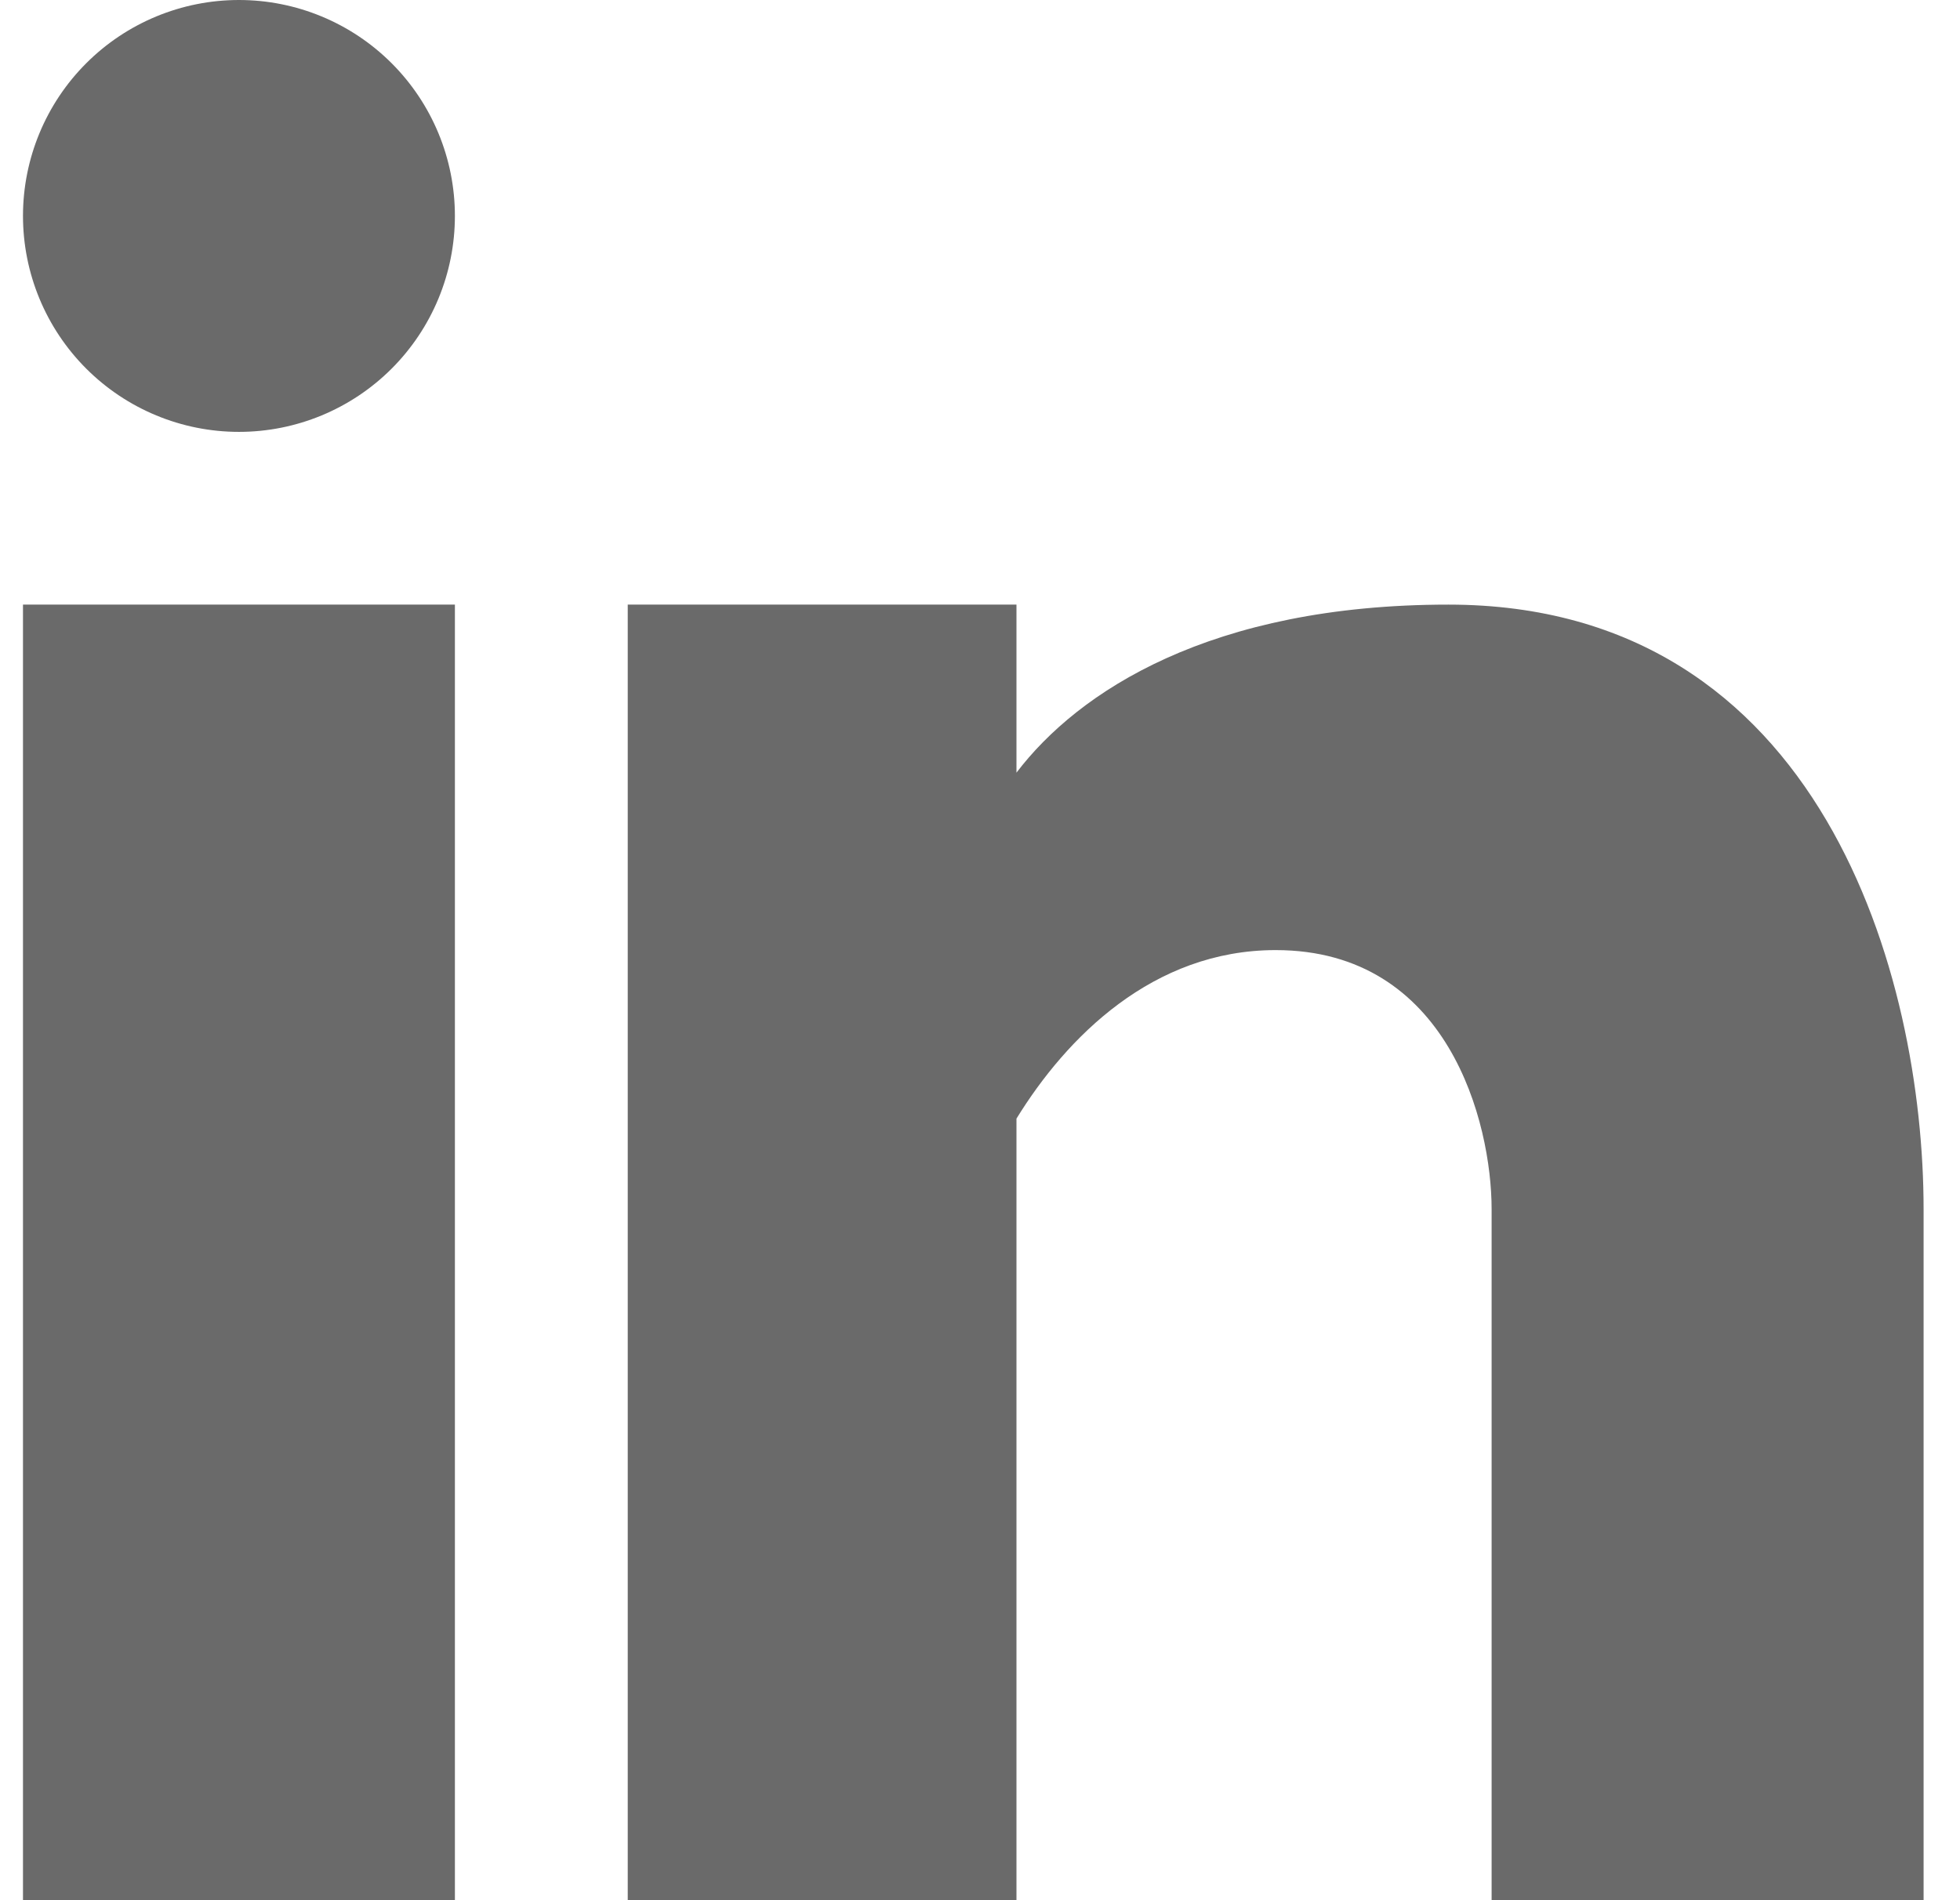 <?xml version="1.0" encoding="UTF-8"?>
<svg xmlns="http://www.w3.org/2000/svg" width="33" height="32" viewBox="0 0 33 32" fill="none">
  <path fill-rule="evenodd" clip-rule="evenodd" d="M4.023 7.273C4.988 7.273 5.912 6.89 6.594 6.208C7.276 5.526 7.659 4.601 7.659 3.636C7.659 2.672 7.276 1.747 6.594 1.065C5.912 0.383 4.988 0 4.023 0C3.059 0 2.134 0.383 1.452 1.065C0.77 1.747 0.387 2.672 0.387 3.636C0.387 4.601 0.77 5.526 1.452 6.208C2.134 6.89 3.059 7.273 4.023 7.273ZM7.659 32V10.182H0.387V32H7.659ZM10.569 10.182H17.114V13.012C18.155 11.644 20.381 10.182 24.387 10.182C30.685 10.182 32.387 16.465 32.387 20.364V32H25.114V20.364C25.114 18.909 24.387 16 21.478 16C19.412 16 17.958 17.466 17.114 18.838V32H10.569V10.182Z" fill="#6A6A6A"></path>
</svg>

